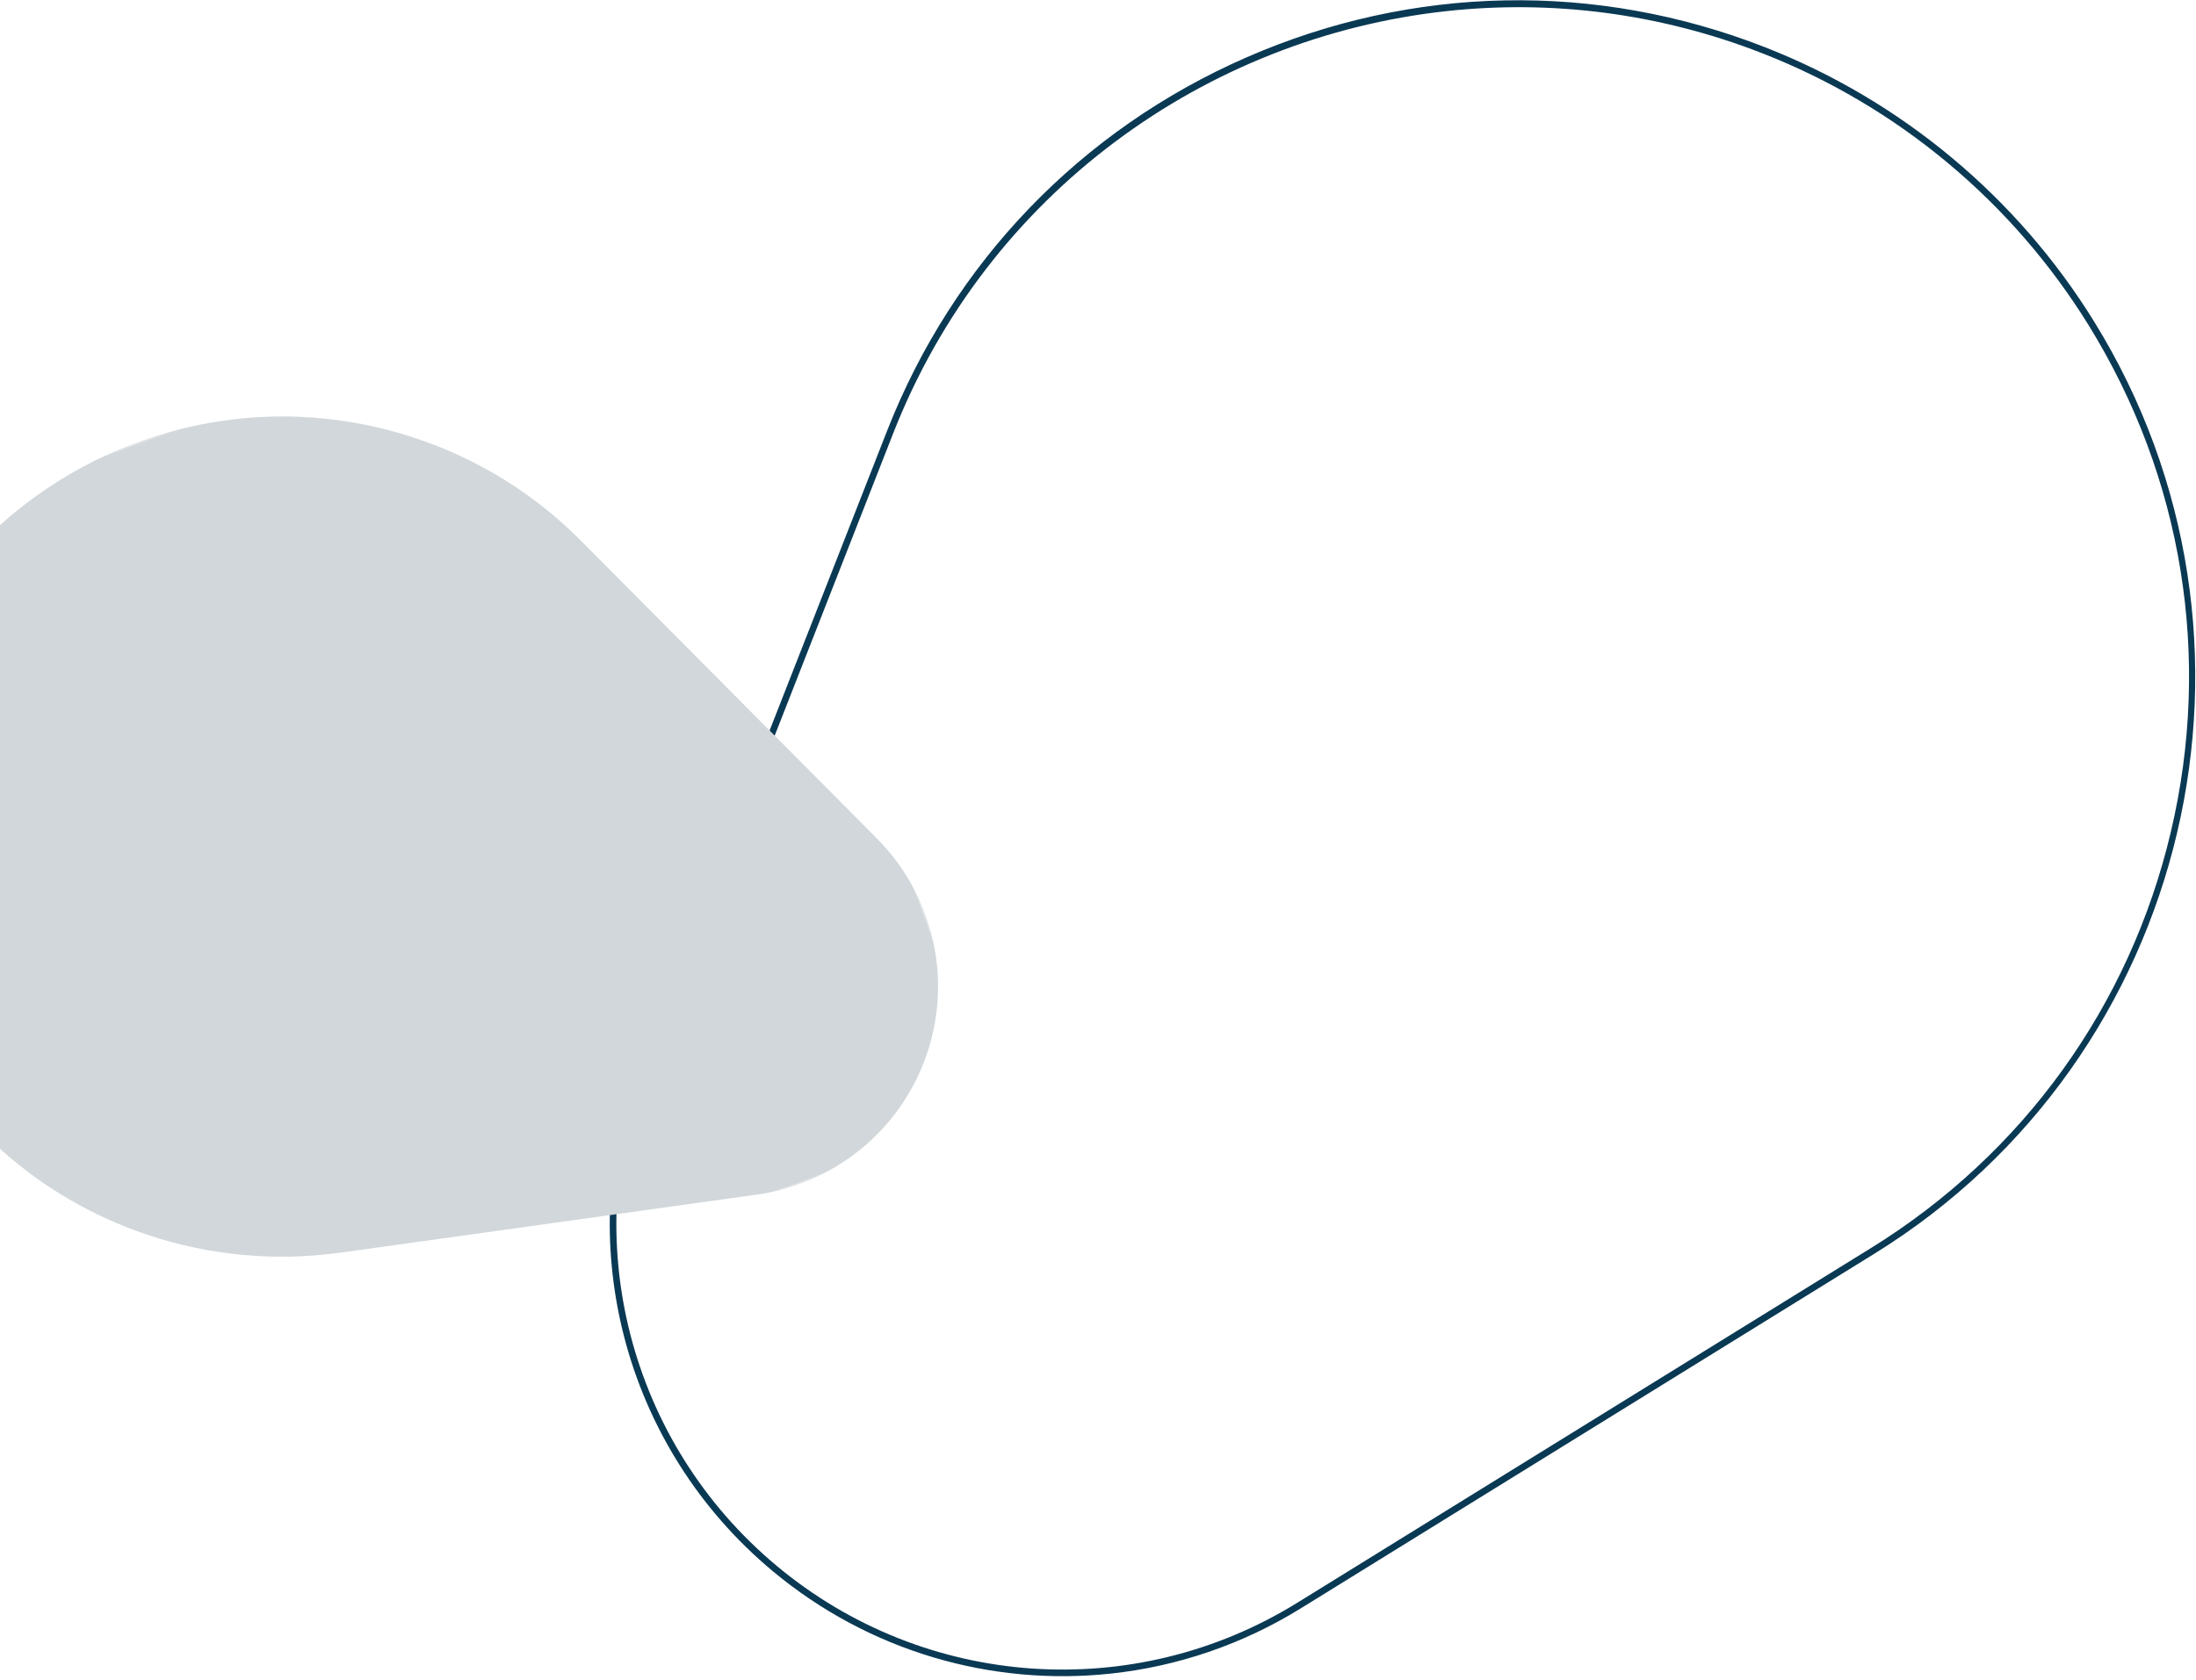 <?xml version="1.0" encoding="UTF-8"?>
<svg width="409px" height="313px" viewBox="0 0 409 313" version="1.1" xmlns="http://www.w3.org/2000/svg" xmlns:xlink="http://www.w3.org/1999/xlink">
    <!-- Generator: Sketch 63.1 (92452) - https://sketch.com -->
    <title>Side</title>
    <desc>Created with Sketch.</desc>
    <defs>
        <polygon id="path-1" points="0 0 172 0 172 186 0 186"></polygon>
    </defs>
    <g id="E-sourcing" stroke="none" stroke-width="1" fill="none" fill-rule="evenodd">
        <g id="TRA20001---E-sourcing---Maquette---Desktop" transform="translate(0, -1499)">
            <g id="Side" transform="translate(202.5, 1666) rotate(-20) translate(-202.5, -1666) translate(-13, 1526)">
                <path d="M334.822,7.913 C291.041,-2.846 242.869,10.469 211.051,46.558 L128.016,140.74 C104.326,167.611 100.506,206.467 118.516,237.43 C136.518,268.394 172.182,284.306 207.262,277.019 L330.212,251.482 L330.337,252.086 L330.212,251.482 C362.893,244.694 390.974,225.59 409.282,197.688 C427.588,169.785 433.931,136.425 427.143,103.752 C424.405,90.59 419.589,78.016 412.823,66.379 C406.055,54.741 397.509,44.334 387.422,35.446 C371.829,21.705 353.731,12.56 334.822,7.913 M170.199,277.568 C148.471,272.228 129.236,258.318 117.452,238.05 C99.177,206.628 103.052,167.196 127.093,139.925 L210.127,45.745 C232.415,20.464 263.216,5.374 296.856,3.256 C330.5,1.137 362.949,12.24 388.236,34.522 C398.422,43.498 407.052,54.008 413.887,65.759 C420.72,77.51 425.586,90.209 428.347,103.501 C442.502,171.613 398.591,238.538 330.462,252.688 L207.512,278.224 C194.876,280.85 182.158,280.508 170.199,277.568" id="Fill-1" fill="#0A3954"></path>
                <g id="Group-3" style="mix-blend-mode: multiply;" transform="translate(93, 86) rotate(-270) translate(-93, -86) translate(7, -7)">
                    <mask id="mask-2" fill="white">
                        <use xlink:href="#path-1"></use>
                    </mask>
                    <g id="Clip-2"></g>
                    <path d="M45.453,36.458 C34.03,41.742 24.497,49.448 17.146,58.671 C17.145,58.673 17.136,58.68 17.136,58.68 C-9.848,92.485 -4.367,141.802 29.377,168.834 C63.122,195.866 112.351,190.375 139.335,156.571 L139.336,156.572 C146.942,147.029 152.207,135.857 154.747,124.017 L154.759,124.019 L170.92,48.355 C174.35,34.04 169.554,18.379 157.318,8.576 C145.355,-1.004 129.507,-2.406 116.484,3.61 L116.481,3.607 L45.453,36.458 Z" id="Fill-1" fill="#D1D7DA" mask="url(#mask-2)"></path>
                </g>
            </g>
        </g>
    </g>
</svg>